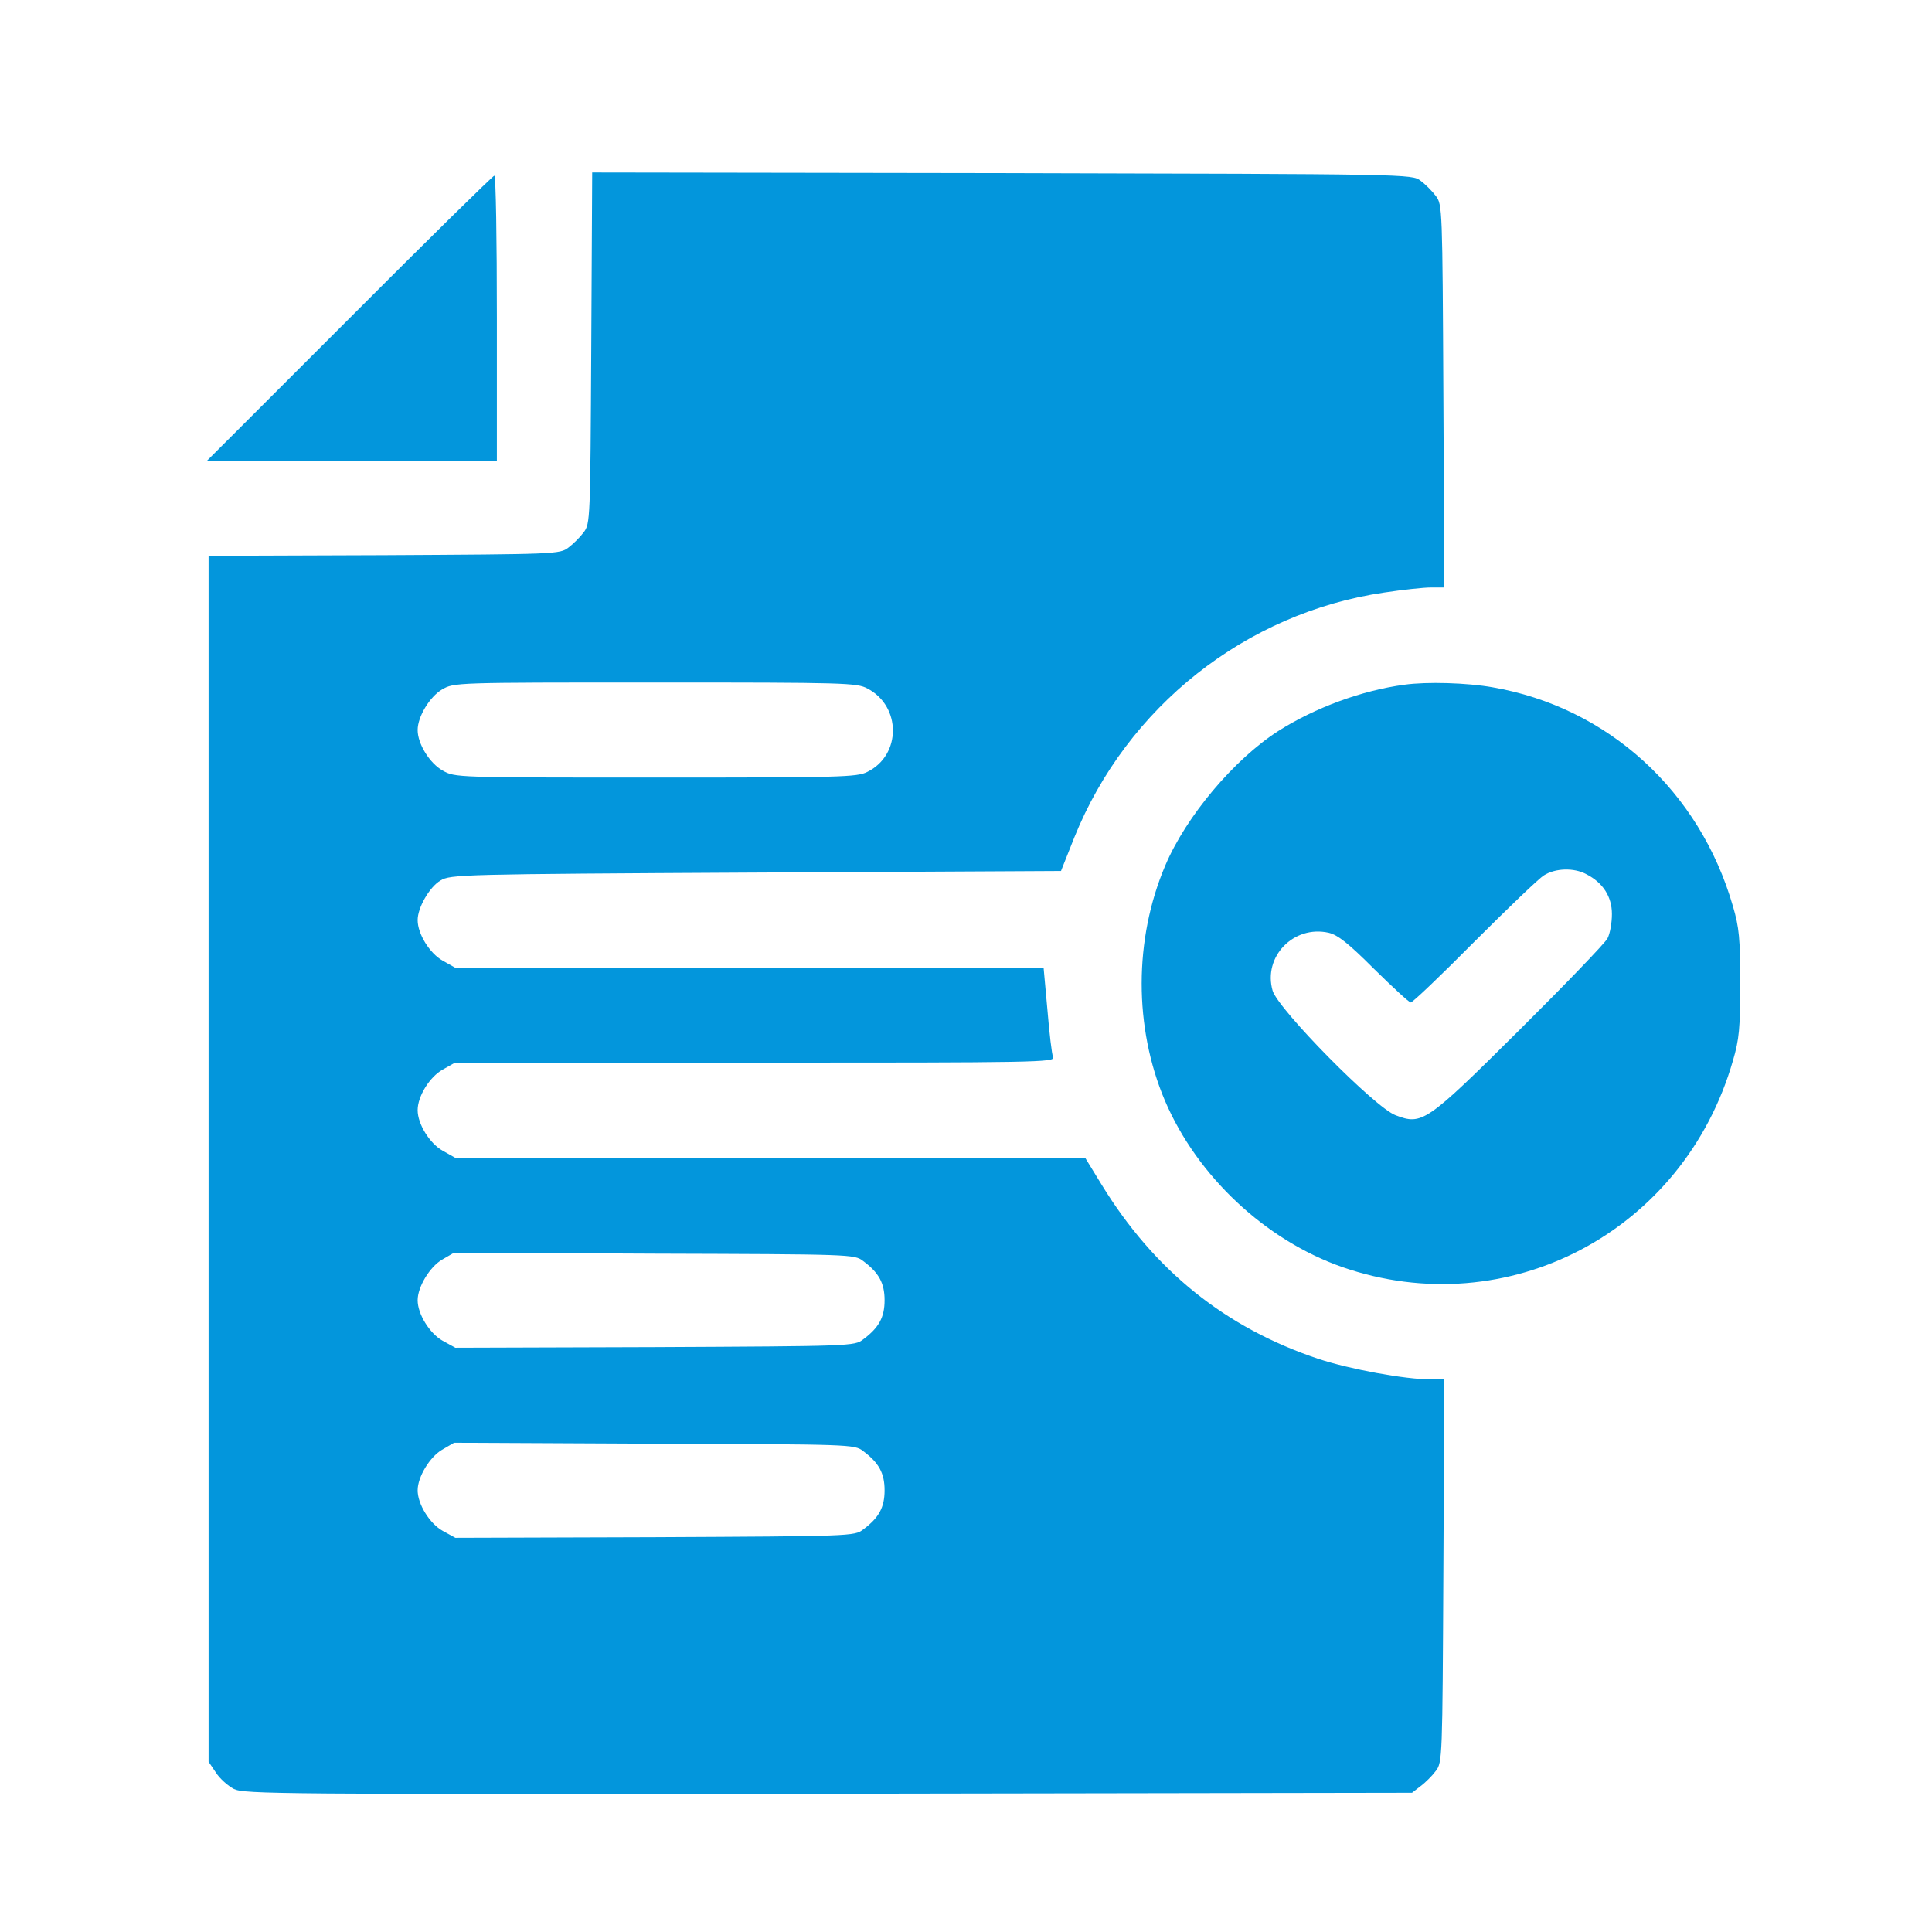 <svg width="56" height="56" viewBox="0 0 56 56" fill="none" xmlns="http://www.w3.org/2000/svg">
<path d="M17.138 10.087C17.11 15.063 17.11 15.183 16.917 15.431C16.816 15.568 16.614 15.77 16.477 15.871C16.229 16.064 16.109 16.064 11.133 16.092L6.046 16.11V33.593V51.066L6.257 51.378C6.367 51.552 6.606 51.764 6.78 51.855C7.083 52.002 8.057 52.011 24.015 51.993L40.928 51.965L41.176 51.773C41.314 51.672 41.516 51.47 41.617 51.332C41.809 51.084 41.809 50.974 41.837 45.529L41.865 39.983H41.479C40.726 39.983 39.128 39.689 38.21 39.386C35.52 38.486 33.454 36.825 31.93 34.336L31.452 33.556H22.316H13.189L12.831 33.354C12.455 33.143 12.106 32.583 12.106 32.178C12.106 31.774 12.455 31.214 12.831 31.003L13.189 30.801H21.885C30.038 30.801 30.58 30.792 30.525 30.645C30.488 30.562 30.415 29.938 30.36 29.268L30.249 28.047H21.719H13.189L12.831 27.845C12.455 27.633 12.106 27.073 12.106 26.669C12.106 26.311 12.446 25.714 12.767 25.522C13.061 25.347 13.309 25.338 21.912 25.292L30.754 25.246L31.14 24.273C32.664 20.49 36.108 17.763 40.12 17.175C40.662 17.093 41.268 17.028 41.479 17.028H41.865L41.837 11.482C41.809 6.038 41.809 5.927 41.617 5.679C41.516 5.542 41.314 5.34 41.176 5.239C40.928 5.046 40.882 5.046 29.047 5.018L17.165 5L17.138 10.087ZM25.144 19.957C26.127 20.471 26.127 21.886 25.144 22.372C24.851 22.528 24.364 22.538 19.002 22.538C13.189 22.538 13.189 22.538 12.831 22.335C12.455 22.124 12.106 21.564 12.106 21.16C12.106 20.774 12.455 20.196 12.813 19.985C13.162 19.783 13.171 19.783 18.992 19.783C24.492 19.783 24.841 19.792 25.144 19.957ZM25.016 36.549C25.475 36.889 25.64 37.192 25.64 37.688C25.64 38.183 25.475 38.486 25.016 38.826C24.768 39.019 24.658 39.019 18.983 39.047L13.199 39.065L12.831 38.863C12.455 38.652 12.106 38.092 12.106 37.688C12.106 37.302 12.455 36.724 12.813 36.512L13.162 36.31L18.965 36.338C24.658 36.356 24.768 36.356 25.016 36.549ZM25.016 42.058C25.475 42.398 25.64 42.701 25.64 43.197C25.64 43.693 25.475 43.996 25.016 44.335C24.768 44.528 24.658 44.528 18.983 44.556L13.199 44.574L12.831 44.372C12.455 44.161 12.106 43.601 12.106 43.197C12.106 42.811 12.455 42.233 12.813 42.022L13.162 41.819L18.965 41.847C24.658 41.865 24.768 41.865 25.016 42.058Z" fill="#0396DC"/>
<path d="M10.132 9.224L6 13.355H10.205H14.402V9.224C14.402 6.947 14.374 5.092 14.328 5.092C14.291 5.092 12.4 6.947 10.132 9.224Z" fill="#0396DC"/>
<path d="M40.708 19.847C39.468 20.012 38.109 20.517 37.053 21.188C35.777 22.005 34.381 23.658 33.775 25.09C32.866 27.229 32.866 29.782 33.766 31.903C34.703 34.097 36.677 35.943 38.899 36.724C43.692 38.395 48.806 35.704 50.229 30.746C50.413 30.122 50.441 29.81 50.441 28.506C50.441 27.202 50.413 26.89 50.229 26.265C49.265 22.923 46.602 20.499 43.26 19.921C42.535 19.792 41.359 19.755 40.708 19.847ZM45.978 25.338C46.465 25.586 46.722 25.99 46.722 26.495C46.722 26.752 46.667 27.064 46.593 27.202C46.52 27.34 45.372 28.533 44.041 29.855C41.332 32.546 41.222 32.619 40.45 32.325C39.854 32.105 37.053 29.259 36.888 28.717C36.603 27.734 37.494 26.807 38.513 27.037C38.779 27.101 39.082 27.34 39.826 28.083C40.368 28.616 40.845 29.057 40.891 29.057C40.946 29.057 41.773 28.267 42.728 27.303C43.692 26.339 44.601 25.466 44.748 25.375C45.078 25.163 45.62 25.145 45.978 25.338Z" fill="#0396DC"/>
</svg>

